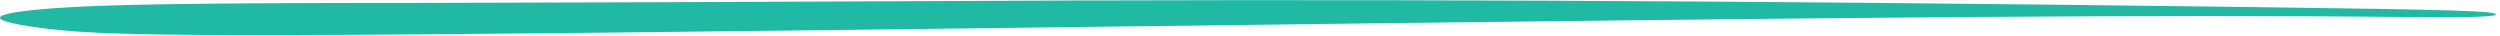 <svg width="557" height="8" viewBox="0 0 557 8" fill="none" xmlns="http://www.w3.org/2000/svg">
<path fill-rule="evenodd" clip-rule="evenodd" d="M11.705 1.859C-3.729 3.027 -3.844 4.655 11.03 6.464C27.26 8.394 57.861 8.336 254.718 5.838C431.804 3.598 480.841 3.238 538.436 3.807C548.336 3.935 555.382 3.757 555.981 3.32C557.018 2.457 548.005 2.172 501.356 1.571C385.857 0.085 301.118 -0.262 206.637 0.248C168.706 0.432 117.425 0.609 92.682 0.65C43.781 0.646 23.386 0.97 11.705 1.859Z" fill="#20B9A4"/>
</svg>
